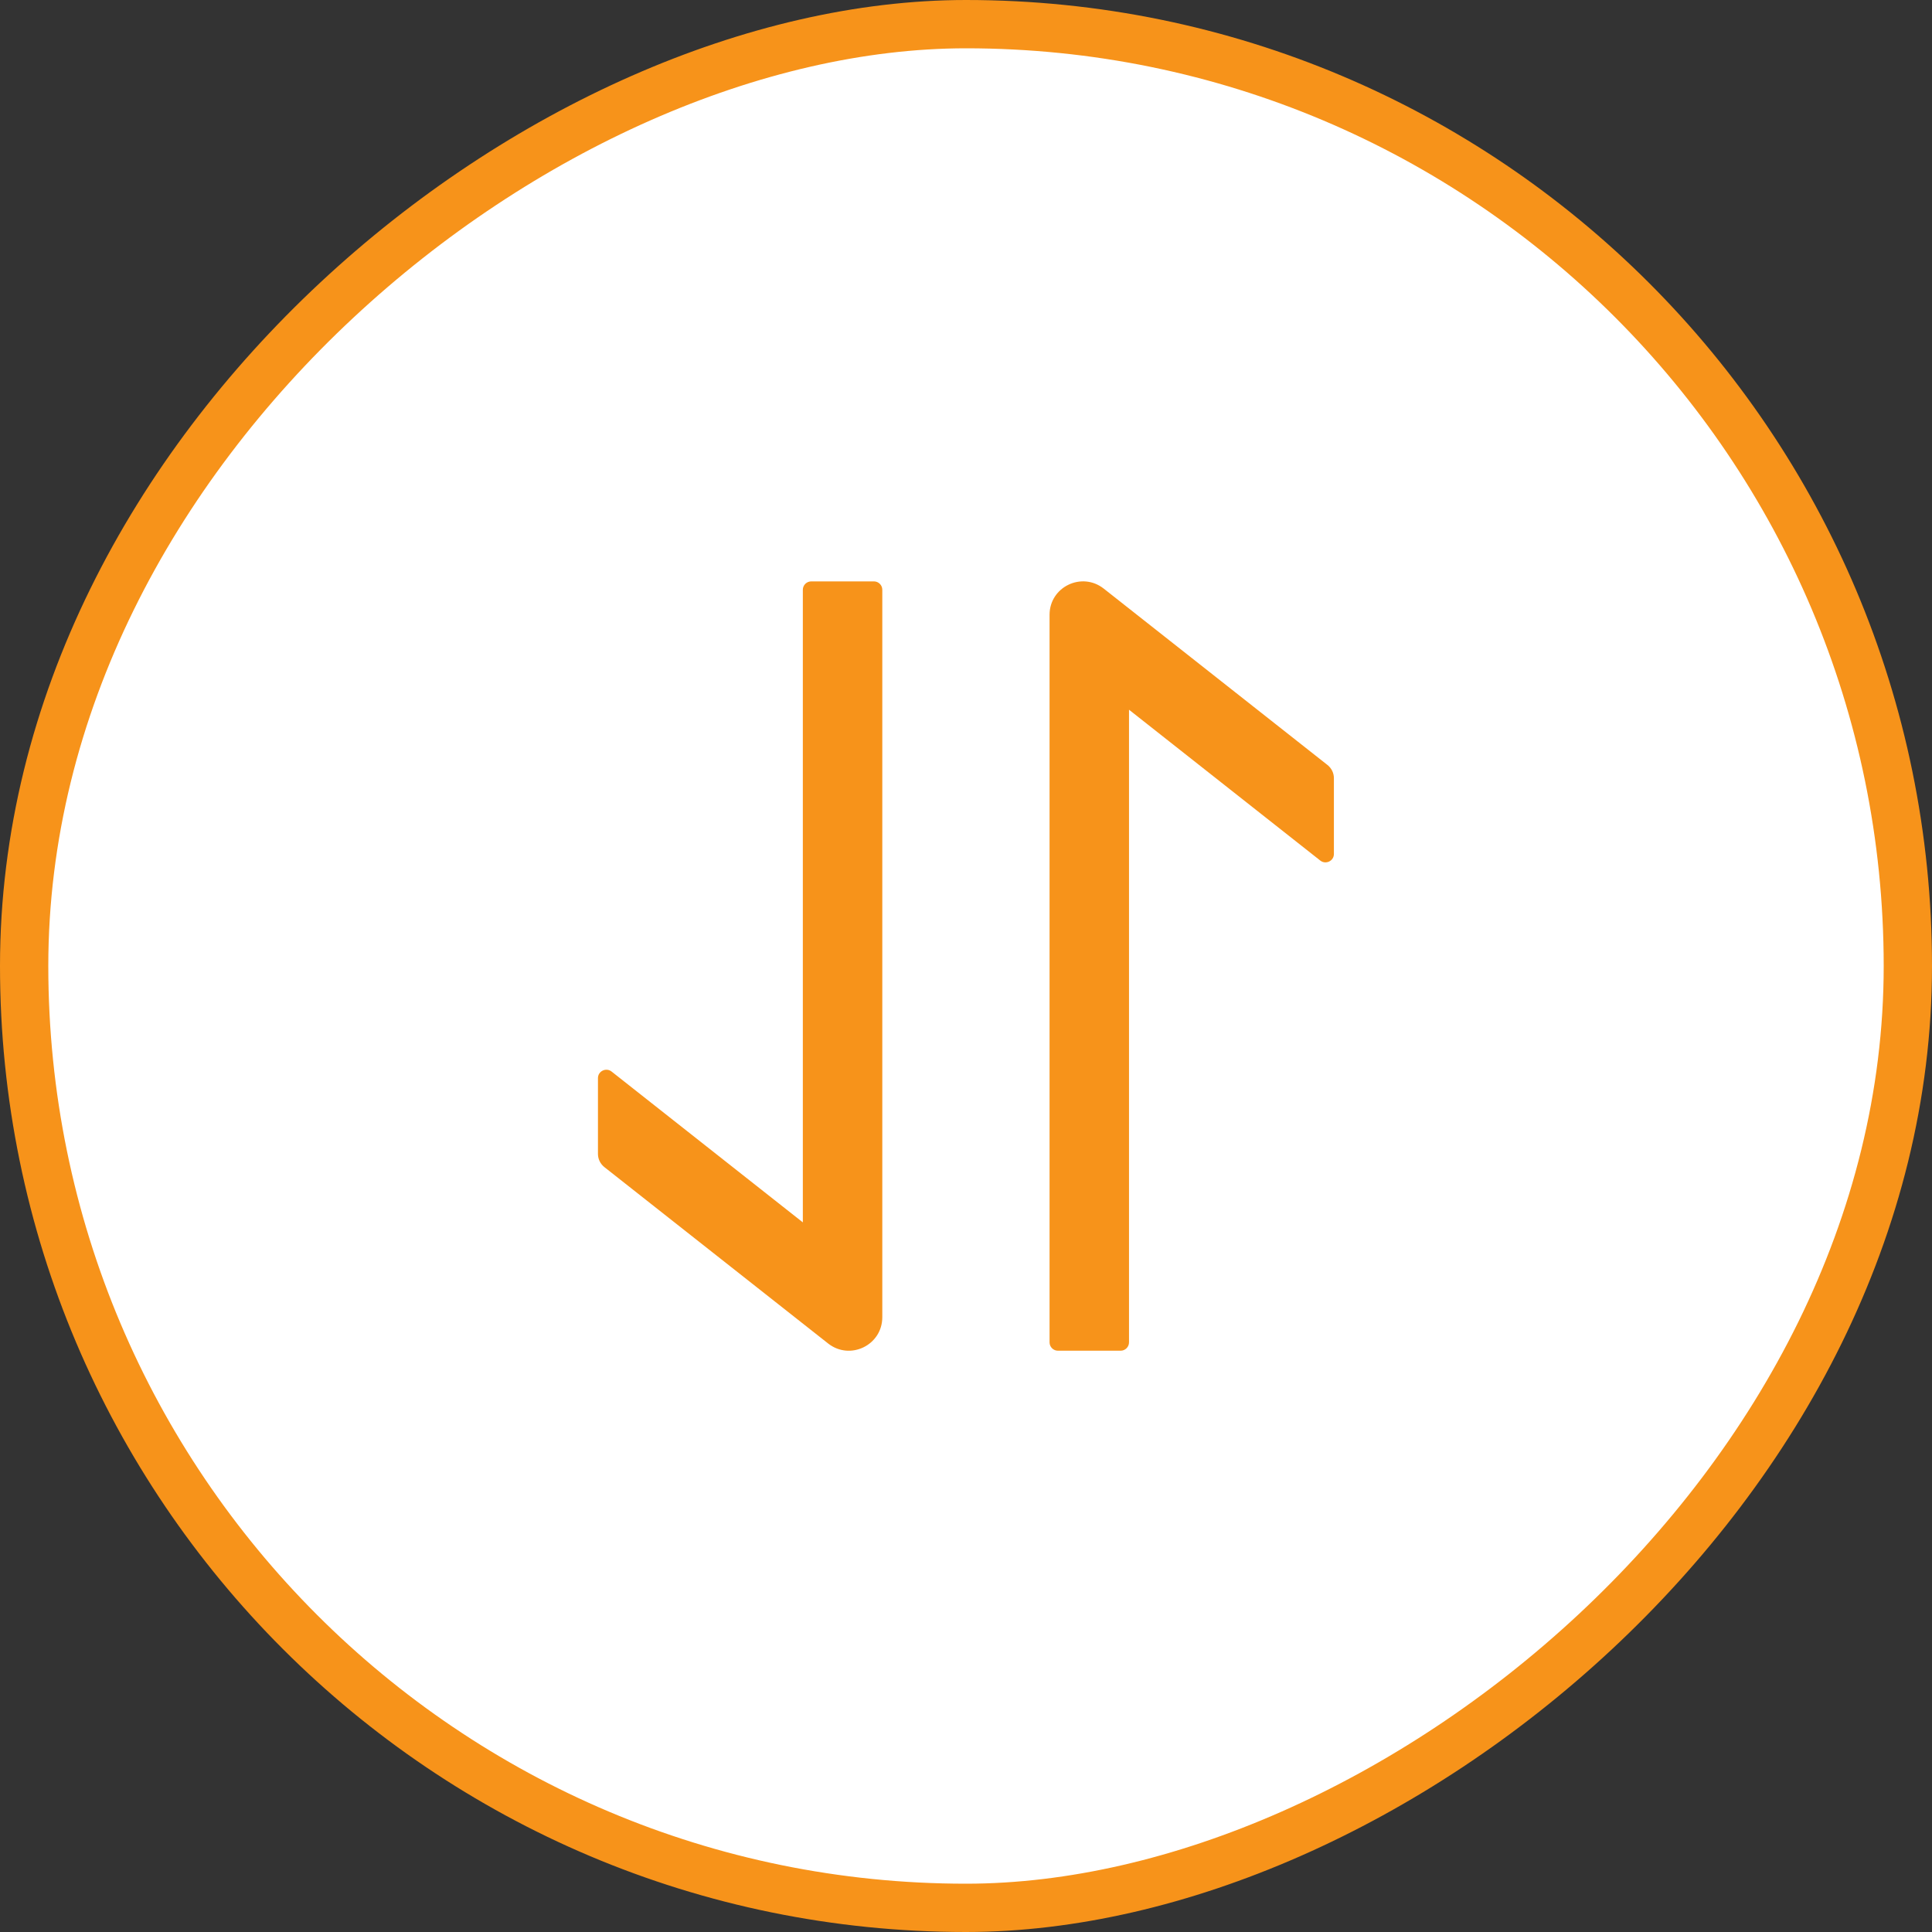 <svg width="40" height="40" viewBox="0 0 40 40" fill="none" xmlns="http://www.w3.org/2000/svg">
<rect x="0" y="0" width="40" height="40" fill="#333333" stroke="none"/>
<rect x="39.5" y="0.5" width="39" height="39" rx="19.5" transform="rotate(90 39.5 0.5)" fill="white"/>
<rect x="39.5" y="0.5" width="39" height="39" rx="19.5" transform="rotate(90 39.5 0.5)" stroke="#F7931A"/>
<path d="M18.267 27.271L18.267 12.21C18.267 12.115 18.189 12.037 18.094 12.037L16.796 12.037C16.7 12.037 16.622 12.115 16.622 12.21L16.622 25.308L12.662 22.185C12.549 22.096 12.38 22.176 12.38 22.321L12.38 23.89C12.38 23.996 12.428 24.096 12.512 24.163L17.146 27.816C17.601 28.173 18.267 27.851 18.267 27.271ZM23.375 27.792L23.375 14.694L27.335 17.817C27.448 17.906 27.617 17.826 27.617 17.681L27.617 16.112C27.617 16.006 27.569 15.906 27.485 15.839L22.851 12.186C22.396 11.829 21.73 12.151 21.73 12.729L21.73 27.792C21.73 27.887 21.808 27.965 21.903 27.965L23.202 27.965C23.297 27.965 23.375 27.887 23.375 27.792Z" fill="#F7931A"/>
</svg>
